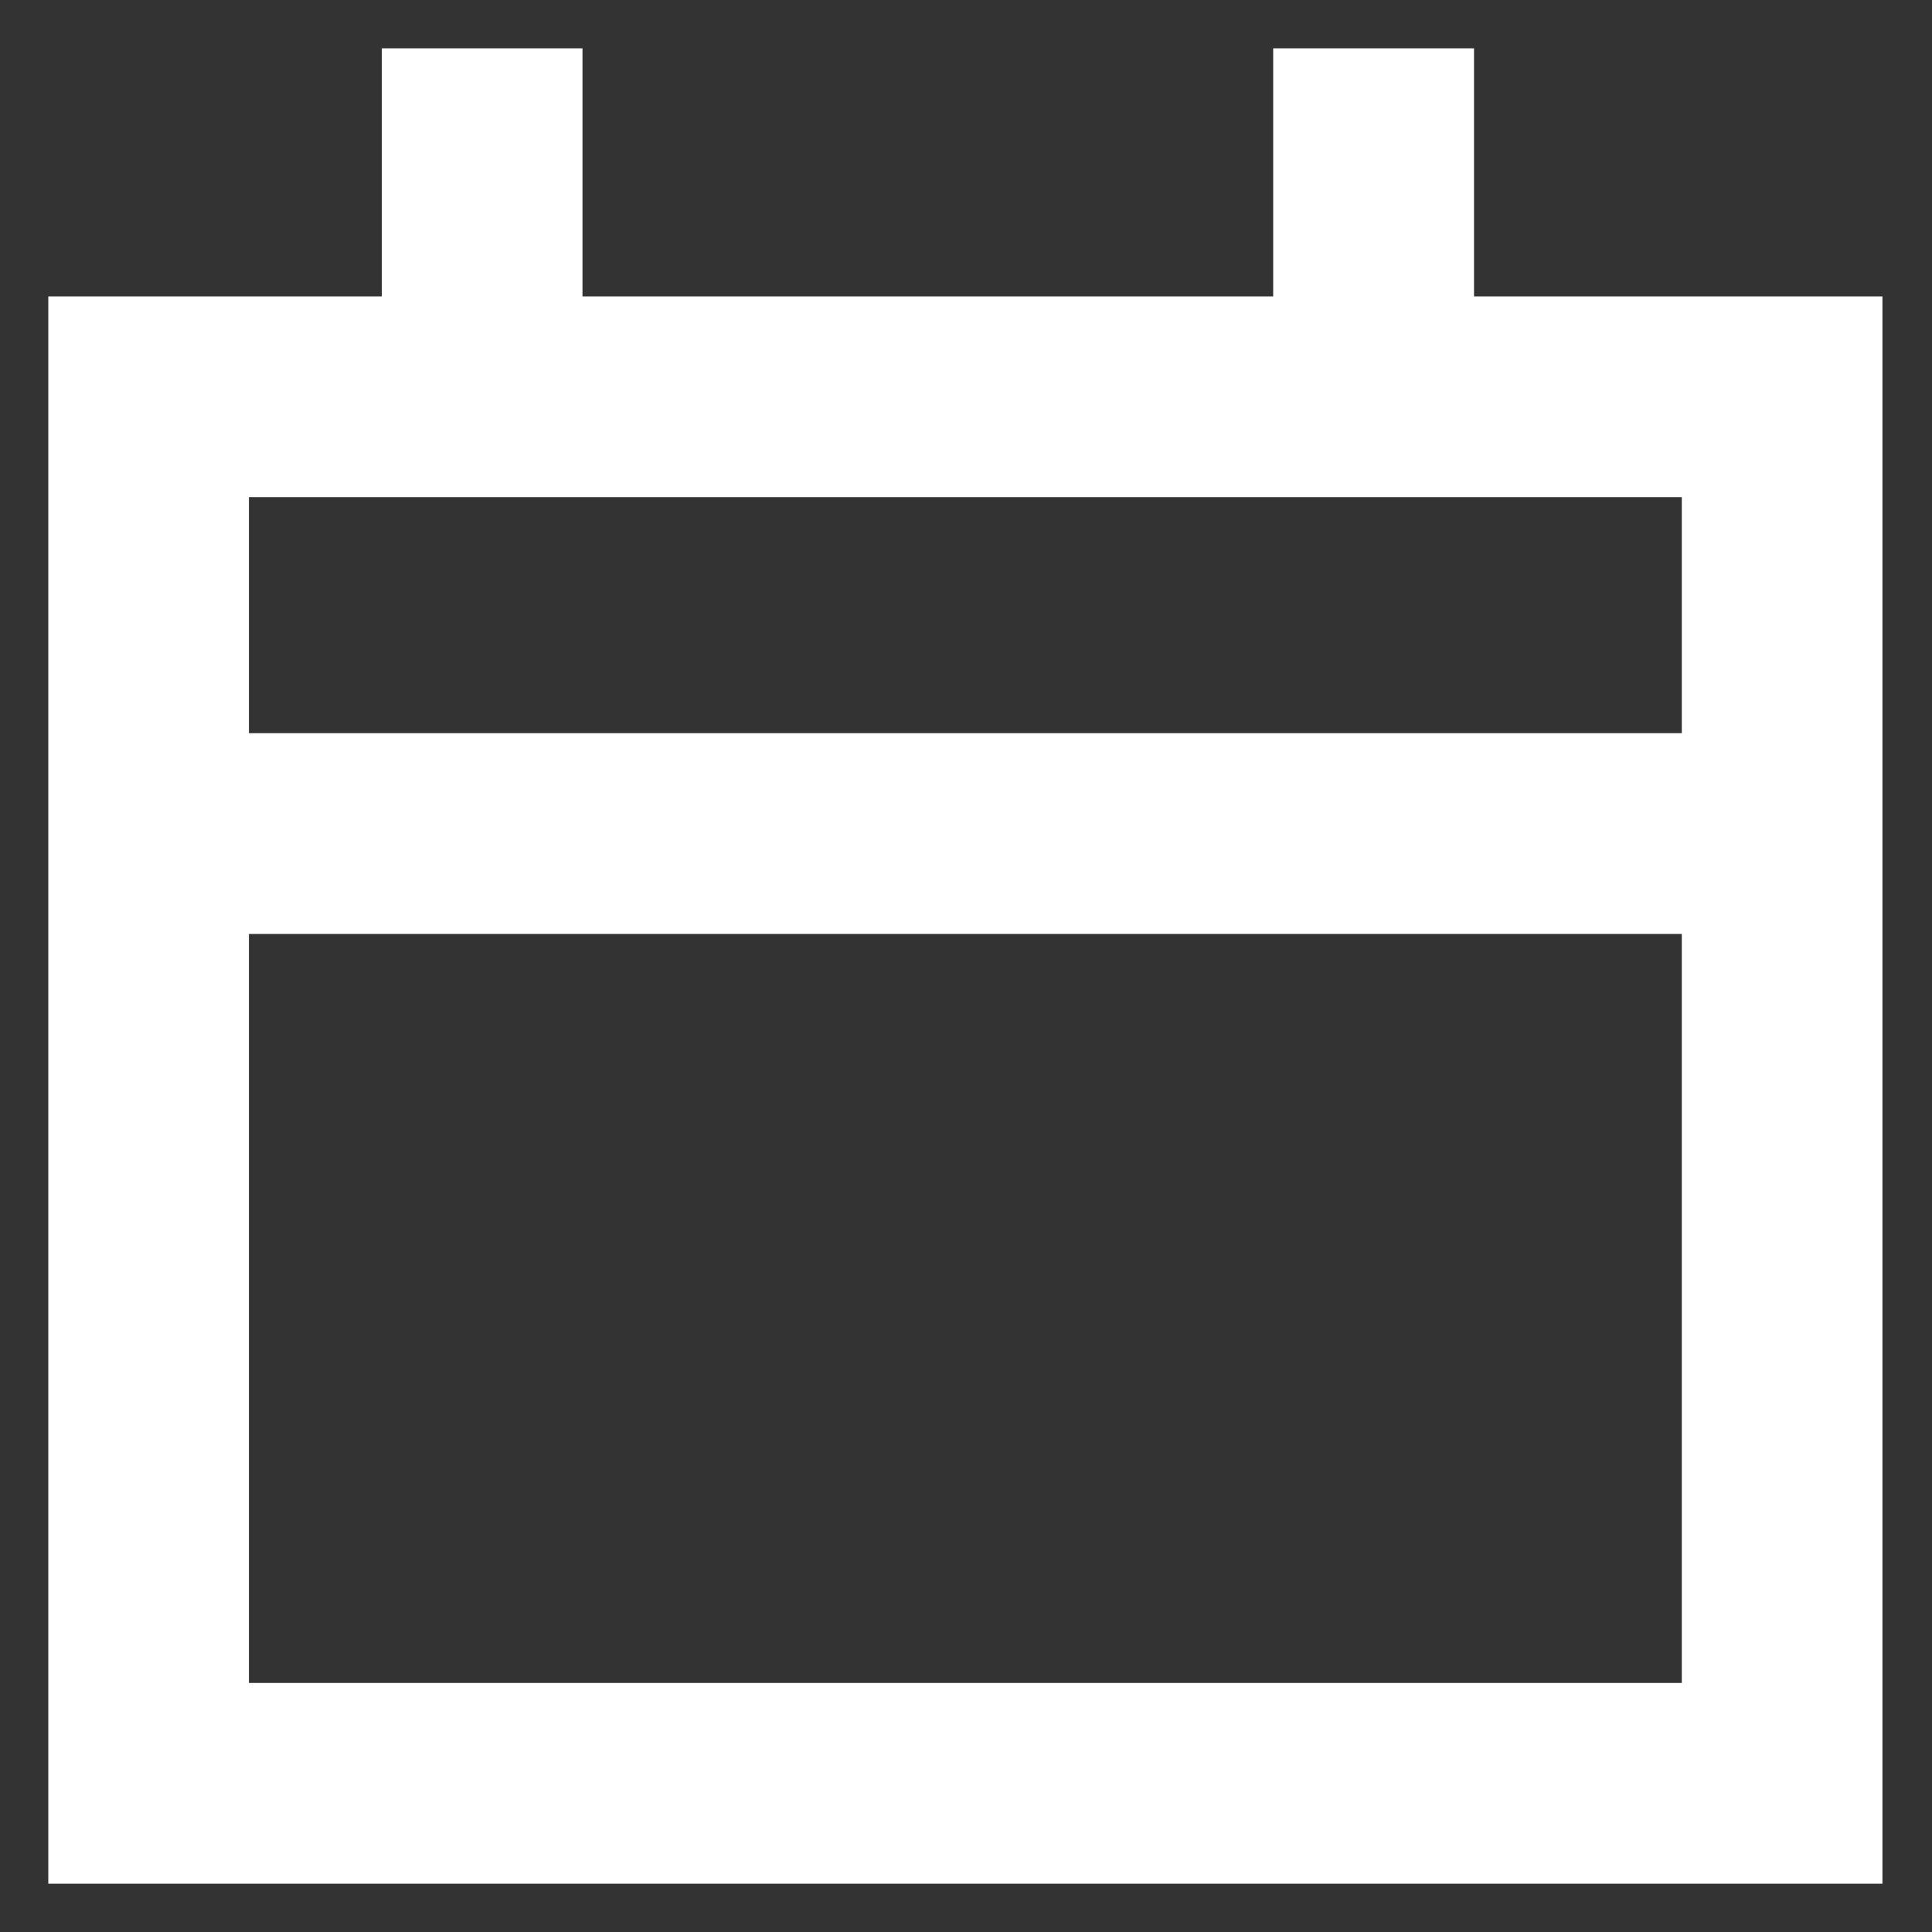 <svg width="20" height="20" fill="none" xmlns="http://www.w3.org/2000/svg"><rect width="100%" height="100%" fill="#333333" stroke="none"/><g clip-path="url(#a)"><path d="M15.259 3.068V.5H13.18v2.568H6.03V.5H3.952v2.568H.5V19.5h18.987V3.068H15.26ZM2.577 5.146H17.41V7.59H2.577V5.146ZM17.41 17.422H2.577V9.668H17.41v7.754Z" fill="#fff"/></g><defs><clipPath id="a"><path fill="#fff" transform="translate(.5 .5)" d="M0 0h18.988v19H0z"/></clipPath></defs></svg>